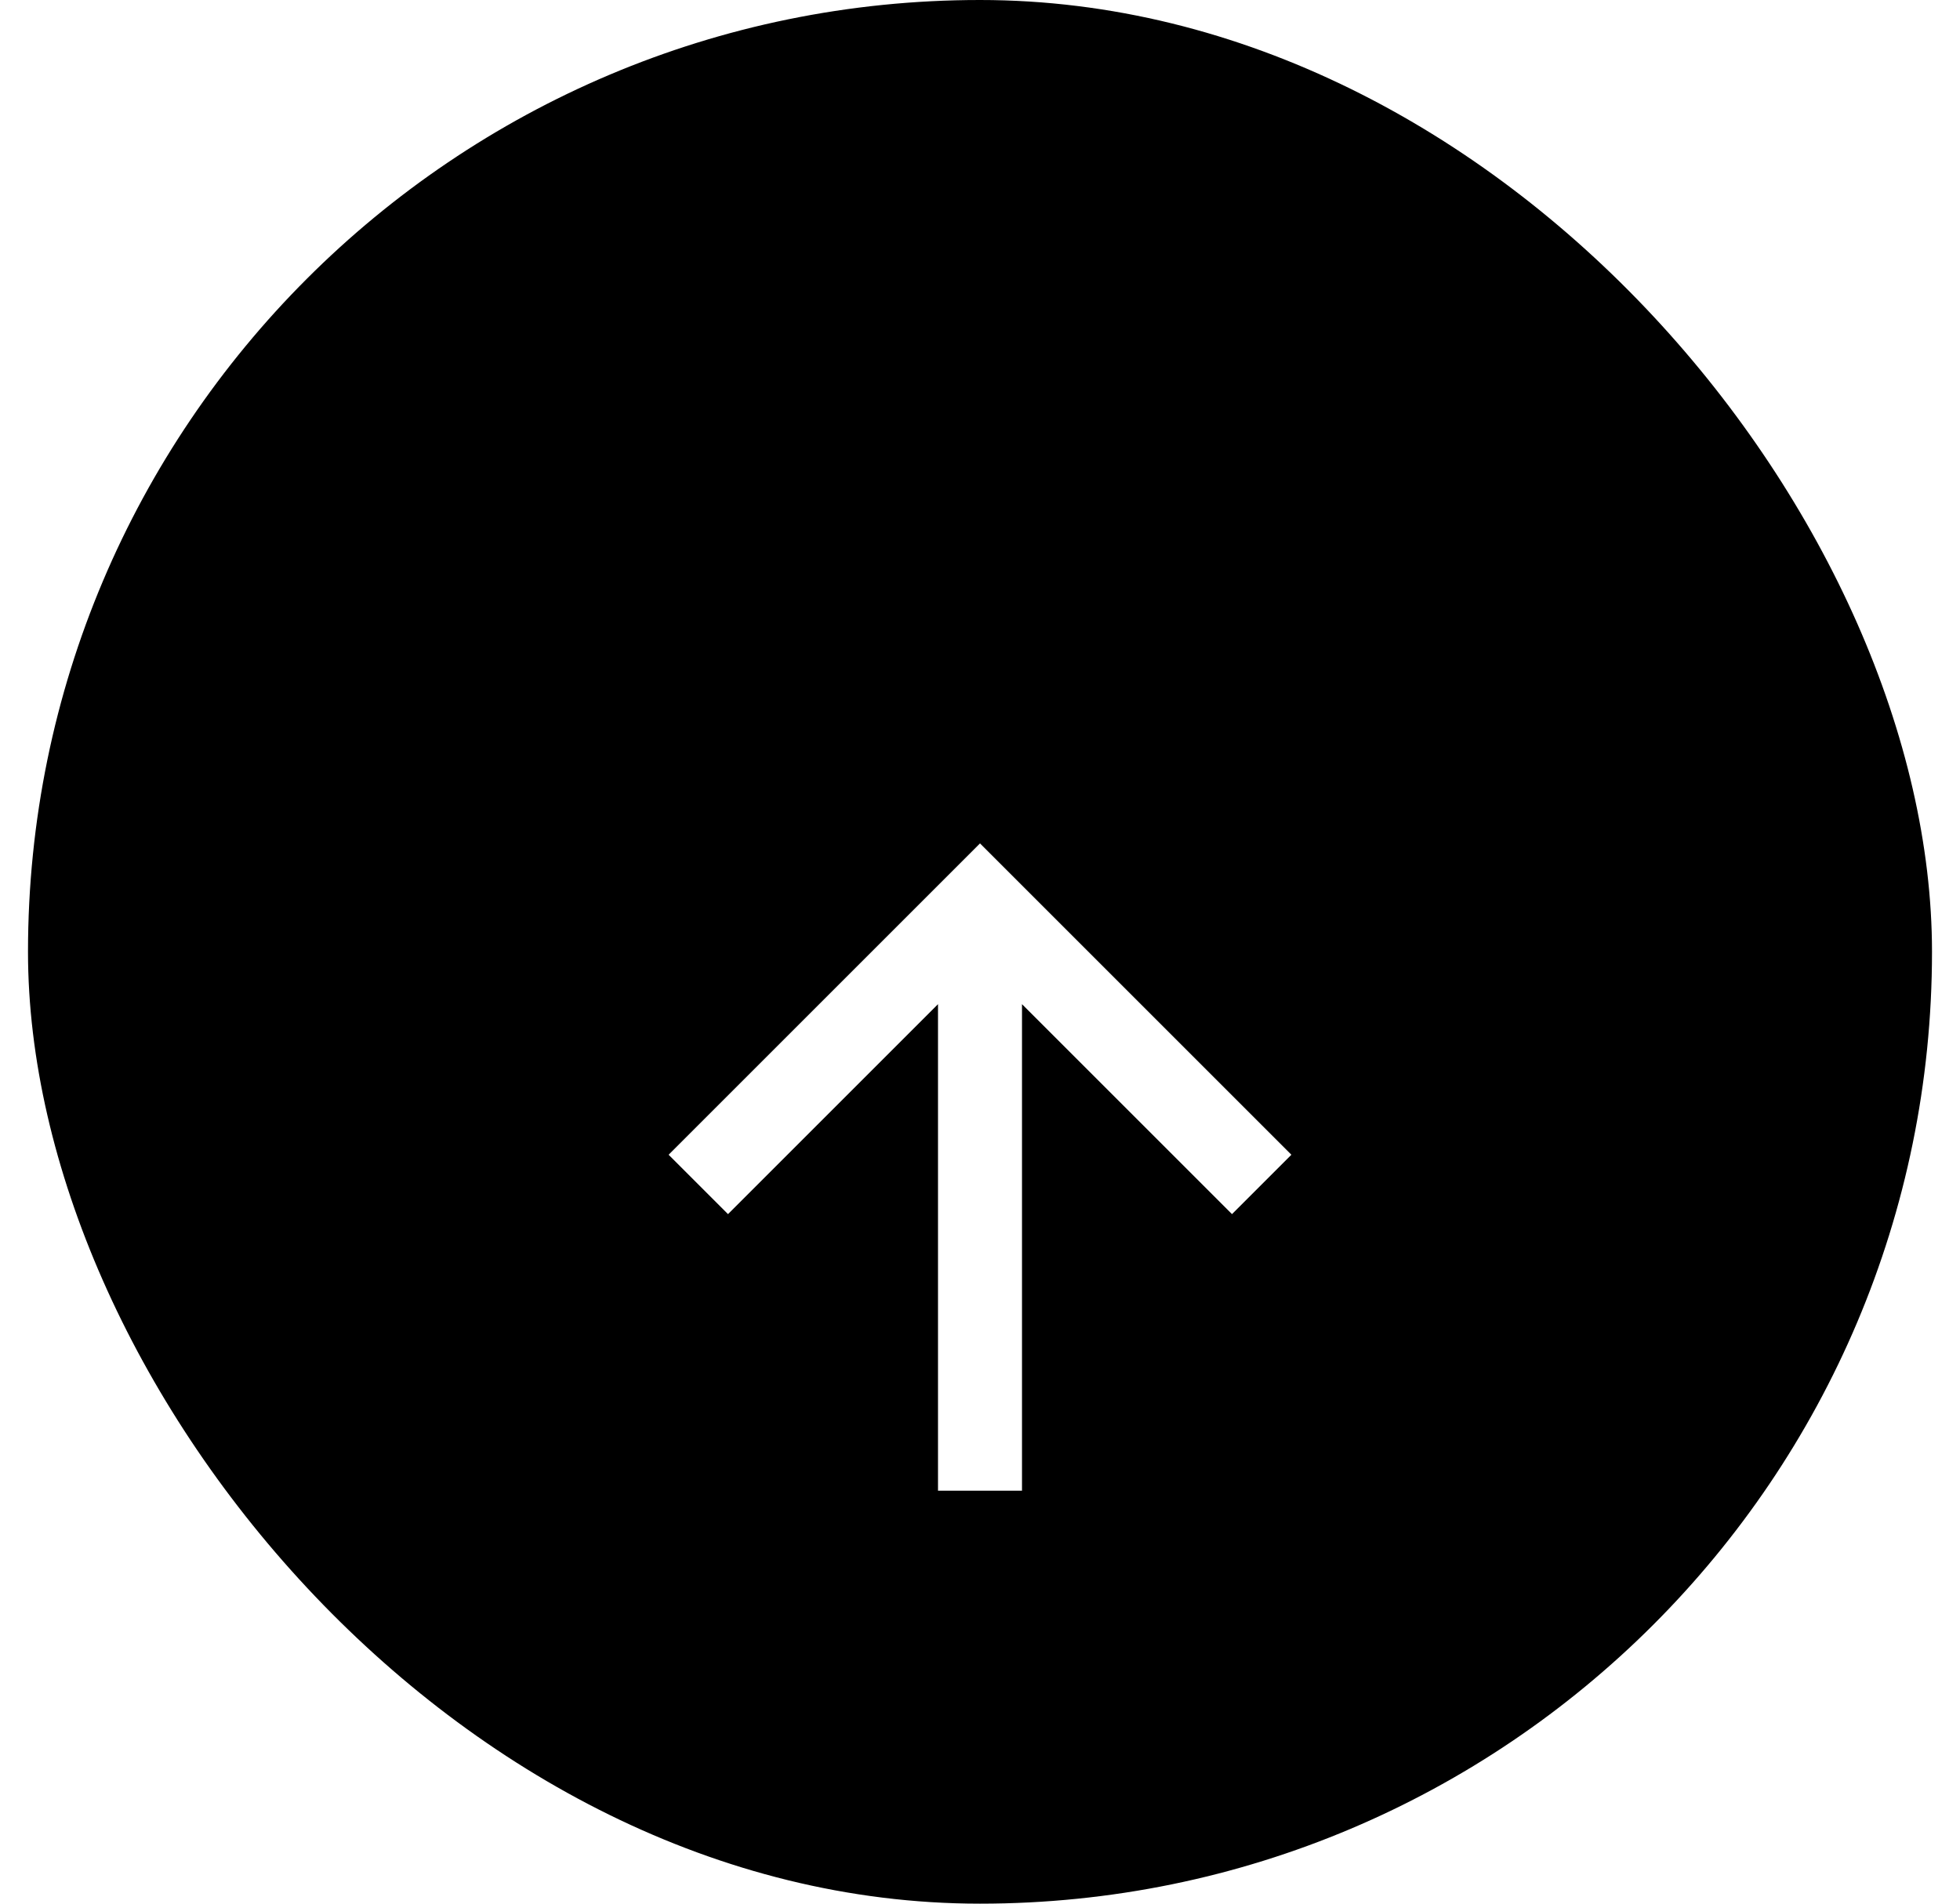 <svg width="35" height="34" viewBox="0 0 35 34" fill="none" xmlns="http://www.w3.org/2000/svg">
<g clip-path="url(#clip0_101_489)">
<rect x="0.5" width="34" height="34" rx="17" fill="black"/>
<g filter="url(#filter0_d_101_489)">
<g clip-path="url(#clip1_101_489)">
<path d="M13 16.624L17.5 12.124L22 16.624M17.5 12.749V21.874" stroke="white" stroke-width="1.5" stroke-miterlimit="10" stroke-linecap="square"/>
</g>
<rect x="17.5" y="6.394" width="15" height="15" transform="rotate(45 17.5 6.394)" stroke="black" shape-rendering="crispEdges"/>
</g>
</g>
<defs>
<filter id="filter0_d_101_489" x="2.188" y="5.687" width="30.625" height="30.627" filterUnits="userSpaceOnUse" color-interpolation-filters="sRGB">
<feFlood flood-opacity="0" result="BackgroundImageFix"/>
<feColorMatrix in="SourceAlpha" type="matrix" values="0 0 0 0 0 0 0 0 0 0 0 0 0 0 0 0 0 0 127 0" result="hardAlpha"/>
<feOffset dy="4"/>
<feGaussianBlur stdDeviation="2"/>
<feComposite in2="hardAlpha" operator="out"/>
<feColorMatrix type="matrix" values="0 0 0 0 0 0 0 0 0 0 0 0 0 0 0 0 0 0 0.25 0"/>
<feBlend mode="normal" in2="BackgroundImageFix" result="effect1_dropShadow_101_489"/>
<feBlend mode="normal" in="SourceGraphic" in2="effect1_dropShadow_101_489" result="shape"/>
</filter>
<clipPath id="clip0_101_489">
<rect x="0.5" width="34" height="34" rx="17" fill="white"/>
</clipPath>
<clipPath id="clip1_101_489">
<rect x="17.5" y="5.687" width="16" height="16" transform="rotate(45 17.5 5.687)" fill="white"/>
</clipPath>
</defs>
</svg>
